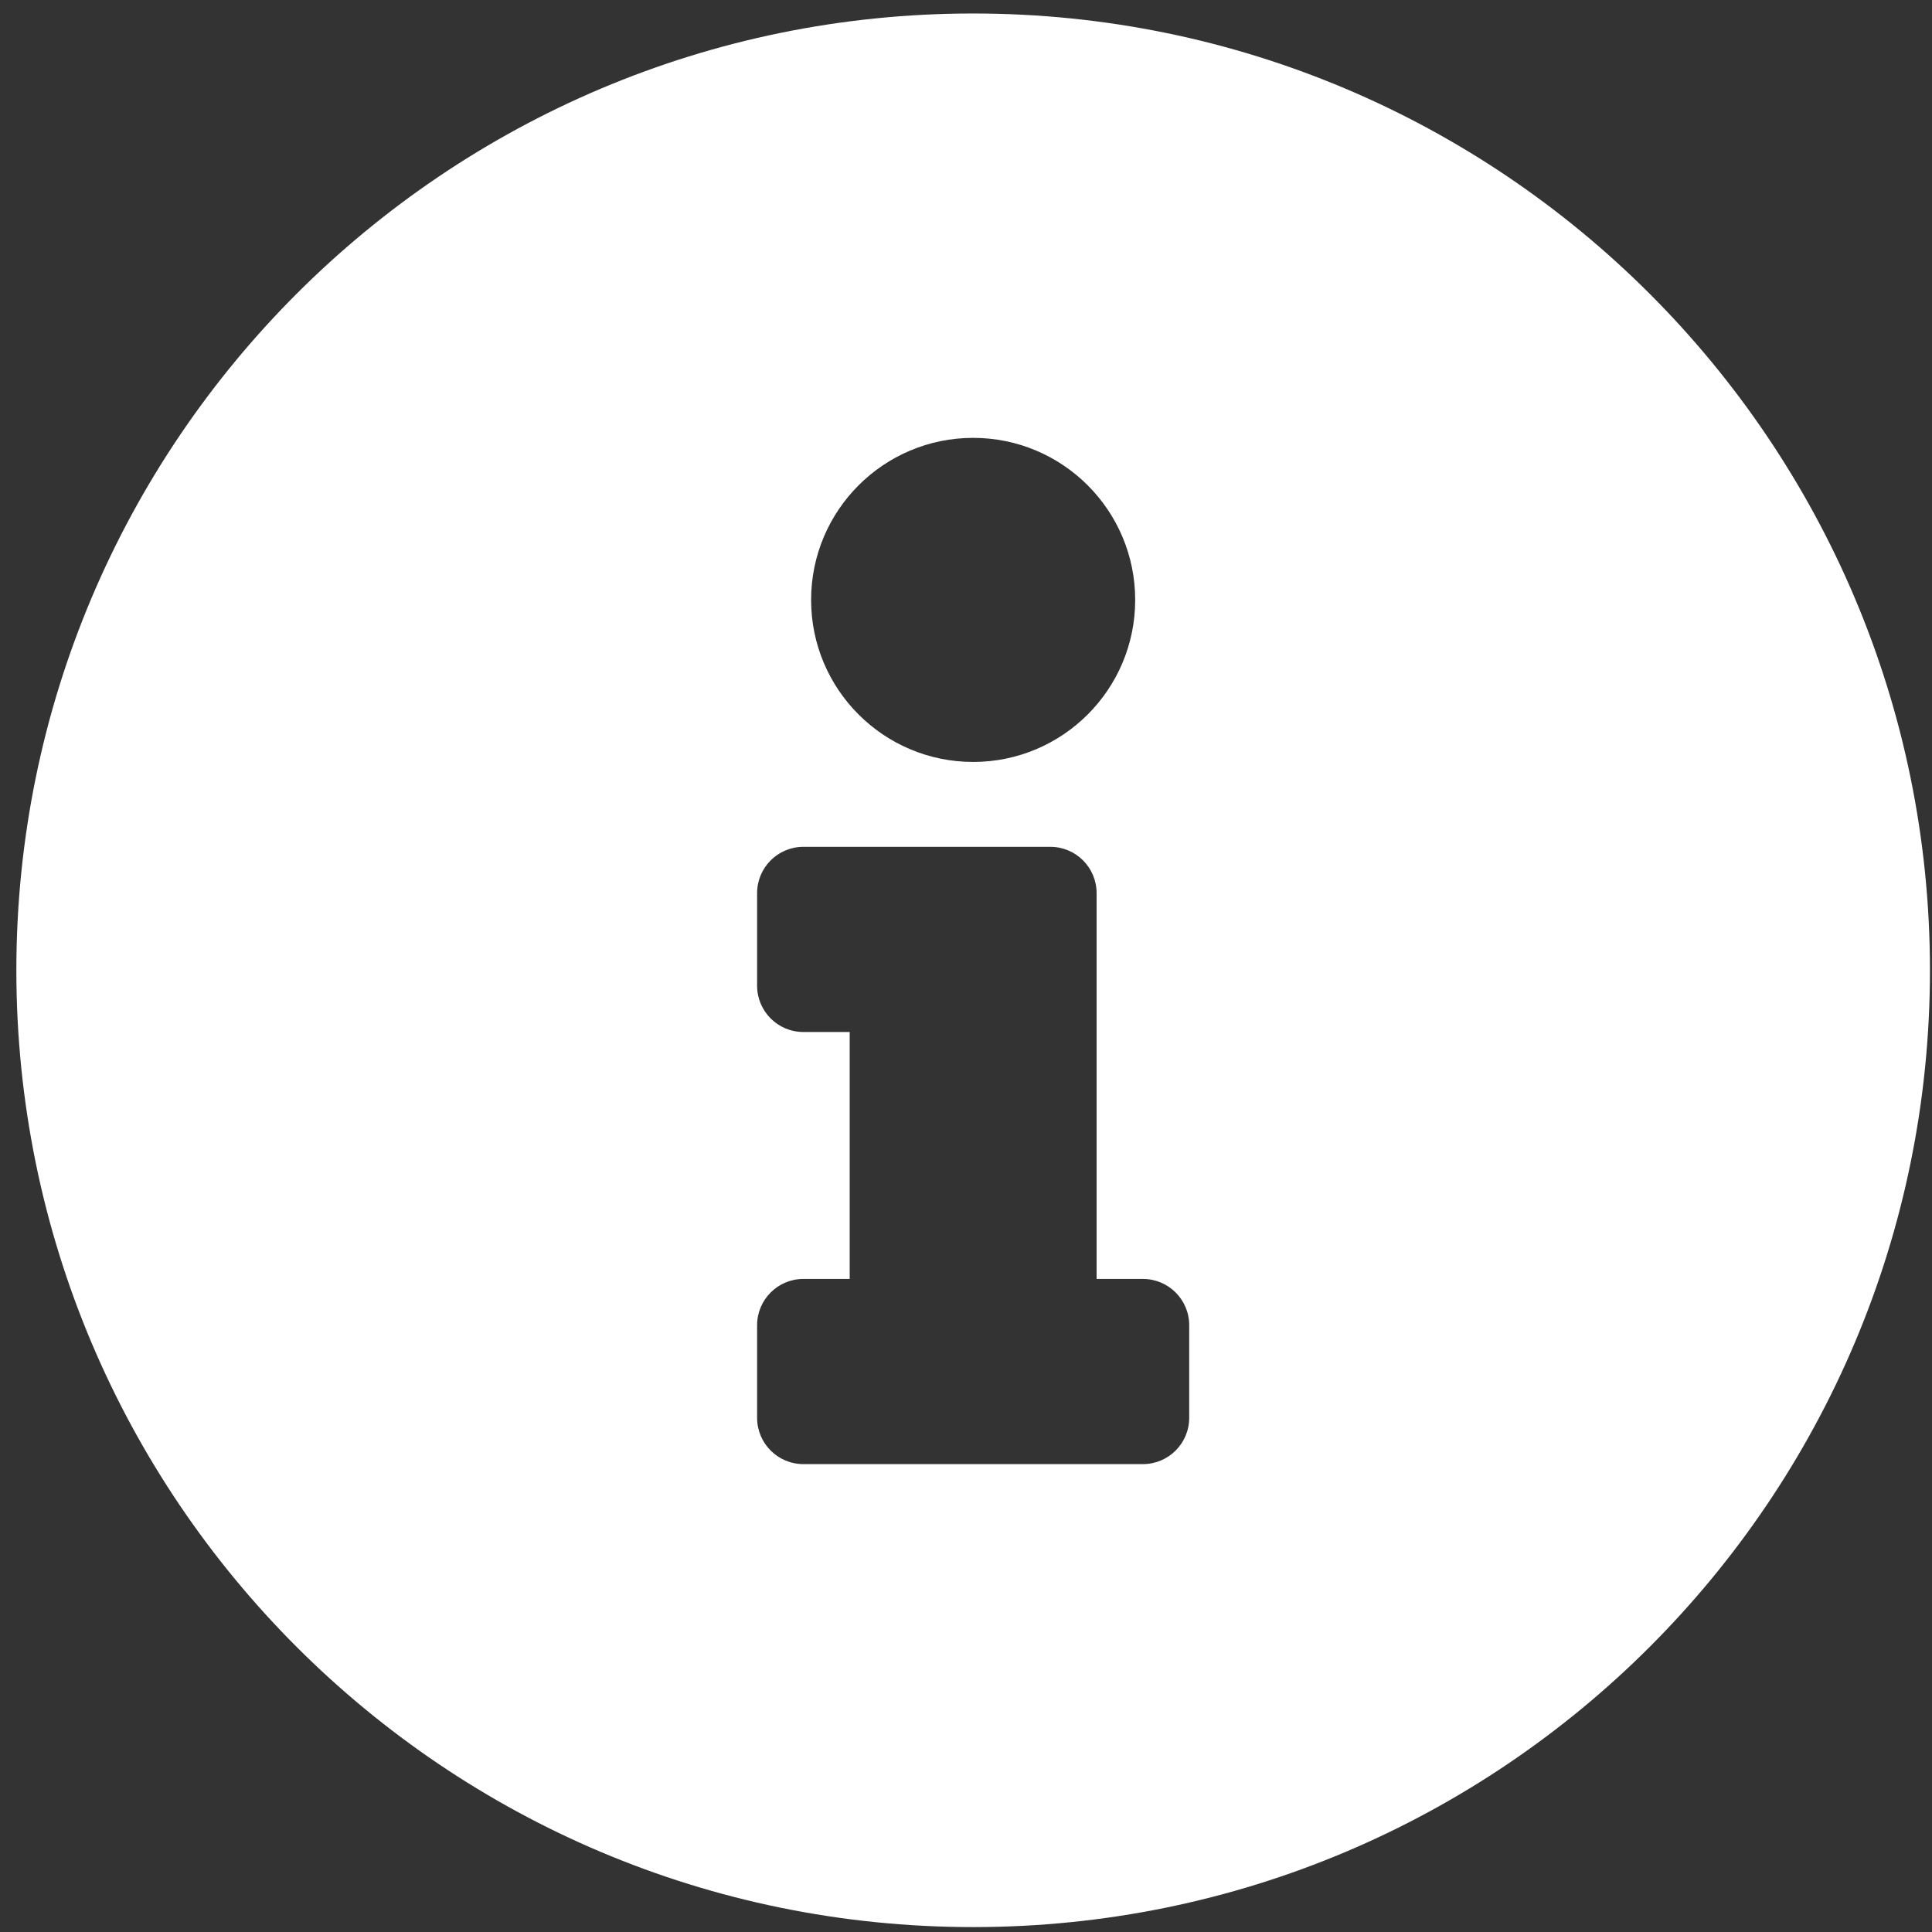 <svg width="105" height="105" viewBox="0 0 105 105" fill="none" xmlns="http://www.w3.org/2000/svg">
<rect x="0" y="0" width="105" height="105" fill="#333333" stroke="none"/>
<path d="M52.889 0.733C24.172 0.733 0.889 24.024 0.889 52.733C0.889 81.458 24.172 104.733 52.889 104.733C81.606 104.733 104.889 81.458 104.889 52.733C104.889 24.024 81.606 0.733 52.889 0.733ZM52.889 23.797C57.752 23.797 61.695 27.74 61.695 32.604C61.695 37.467 57.752 41.41 52.889 41.41C48.025 41.41 44.082 37.467 44.082 32.604C44.082 27.74 48.025 23.797 52.889 23.797ZM64.631 77.055C64.631 78.445 63.504 79.571 62.114 79.571H43.663C42.273 79.571 41.147 78.445 41.147 77.055V72.023C41.147 70.633 42.273 69.507 43.663 69.507H46.179V56.087H43.663C42.273 56.087 41.147 54.961 41.147 53.571V48.539C41.147 47.15 42.273 46.023 43.663 46.023H57.082C58.472 46.023 59.598 47.15 59.598 48.539V69.507H62.114C63.504 69.507 64.631 70.633 64.631 72.023V77.055Z" fill="white"/>
</svg>
